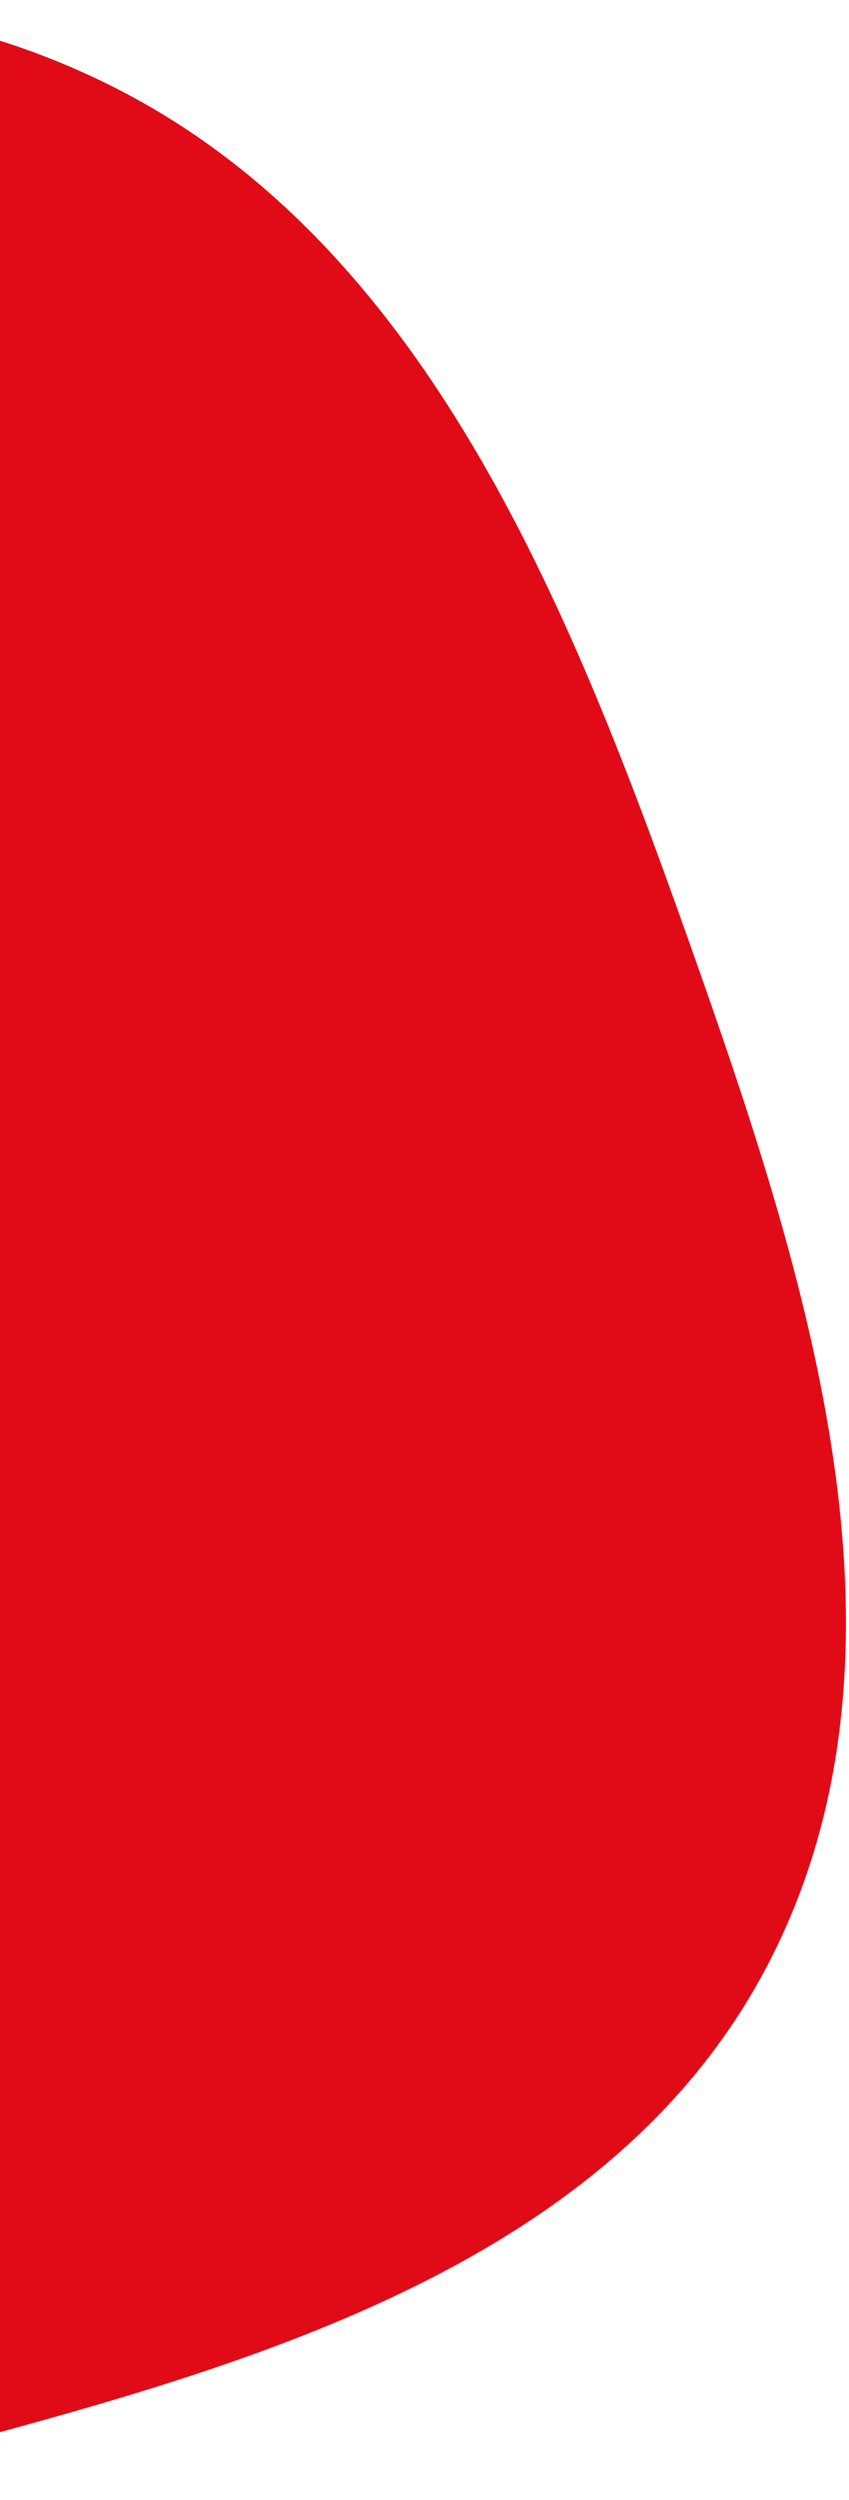 <svg xmlns="http://www.w3.org/2000/svg" width="171" height="503" viewBox="0 0 171 503" fill="none"><path fill-rule="evenodd" clip-rule="evenodd" d="M-5.096 490.734C-63.188 506.388 -124.221 508.687 -179.947 481.344C-237.047 453.326 -285.027 404.905 -306.546 342.819C-327.99 280.95 -318.23 214.479 -292.566 156.421C-266.908 98.377 -223.704 52.521 -167.391 28.012C-106.595 1.552 -36.192 -13.25 24.579 18.389C85.355 50.03 114.184 120.351 137.879 186.942C161.729 253.971 186.326 328.237 157.001 390.545C128.06 452.038 58.507 473.594 -5.096 490.734Z" fill="#E10B17"></path></svg>